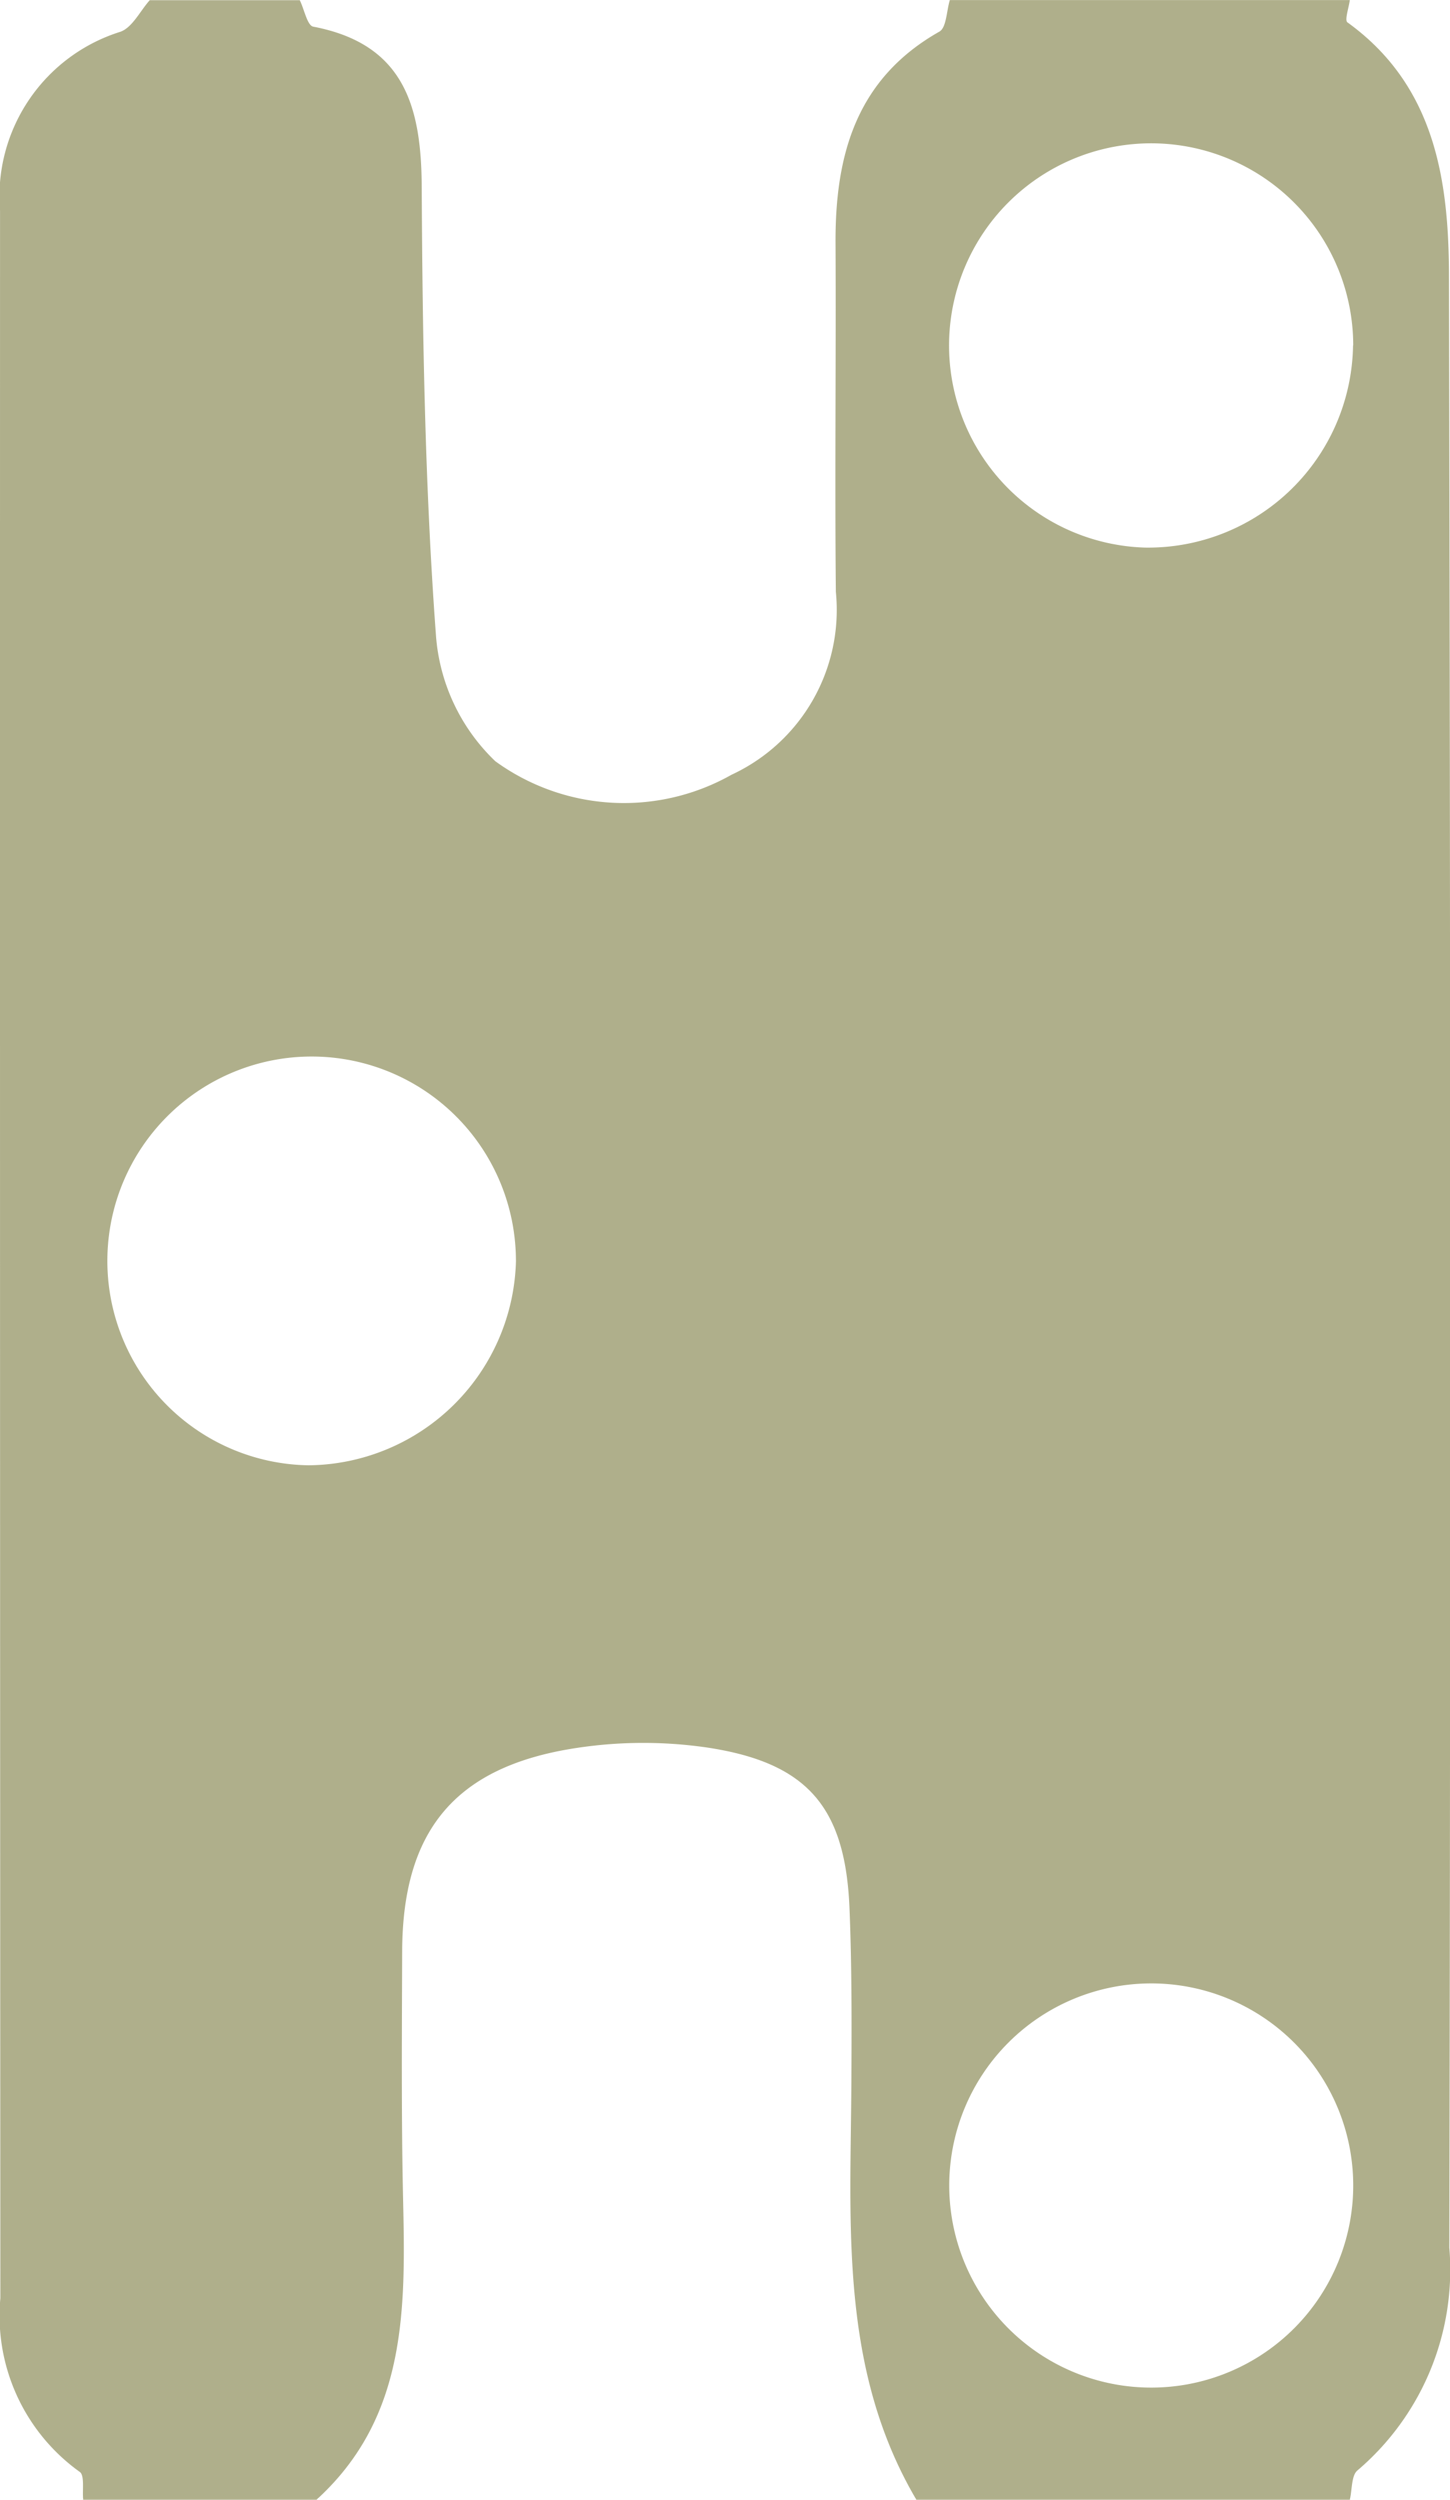 <svg xmlns="http://www.w3.org/2000/svg" width="32.211" height="55.5" viewBox="0 0 32.211 55.5">
  <path id="Path_130" data-name="Path 130" d="M108.664,58.388h-5.183c-.022-.212.036-.542-.078-.619a4.26,4.26,0,0,1-1.762-3.855q-.011-23.171-.007-46.342a3.83,3.83,0,0,1,2.678-3.98c.266-.1.435-.463.648-.7h3.332c.1.2.166.564.3.588,2.008.383,2.4,1.756,2.409,3.546.018,3.317.071,6.641.315,9.947a4.3,4.3,0,0,0,1.32,2.816,4.861,4.861,0,0,0,5.248.3,4.033,4.033,0,0,0,2.317-4.063c-.025-2.581.006-5.162-.007-7.743-.009-1.953.458-3.647,2.307-4.693.158-.09.158-.458.232-.7h8.885c-.021.17-.119.446-.053.494,1.935,1.395,2.25,3.48,2.256,5.6q.05,21.9.008,43.809a5.846,5.846,0,0,1-2.037,4.941c-.142.113-.12.434-.174.658h-9.626c-1.712-2.9-1.464-6.1-1.446-9.267.007-1.291.011-2.583-.042-3.871-.092-2.243-.933-3.233-3.172-3.568a9.846,9.846,0,0,0-2.917.015c-2.671.411-3.84,1.832-3.848,4.514-.006,1.844-.02,3.689.021,5.532C110.642,54.167,110.667,56.566,108.664,58.388Zm4.43-27.516a4.538,4.538,0,1,0-4.605,4.549A4.653,4.653,0,0,0,113.095,30.872Zm18.6,20.521a4.487,4.487,0,1,0-8.974.037,4.487,4.487,0,1,0,8.974-.037Zm0-40.835a4.489,4.489,0,1,0-4.624,4.488A4.554,4.554,0,0,0,131.69,10.559Z" transform="translate(-101.633 -2.888)" fill="#afaf8b"/>
</svg>

